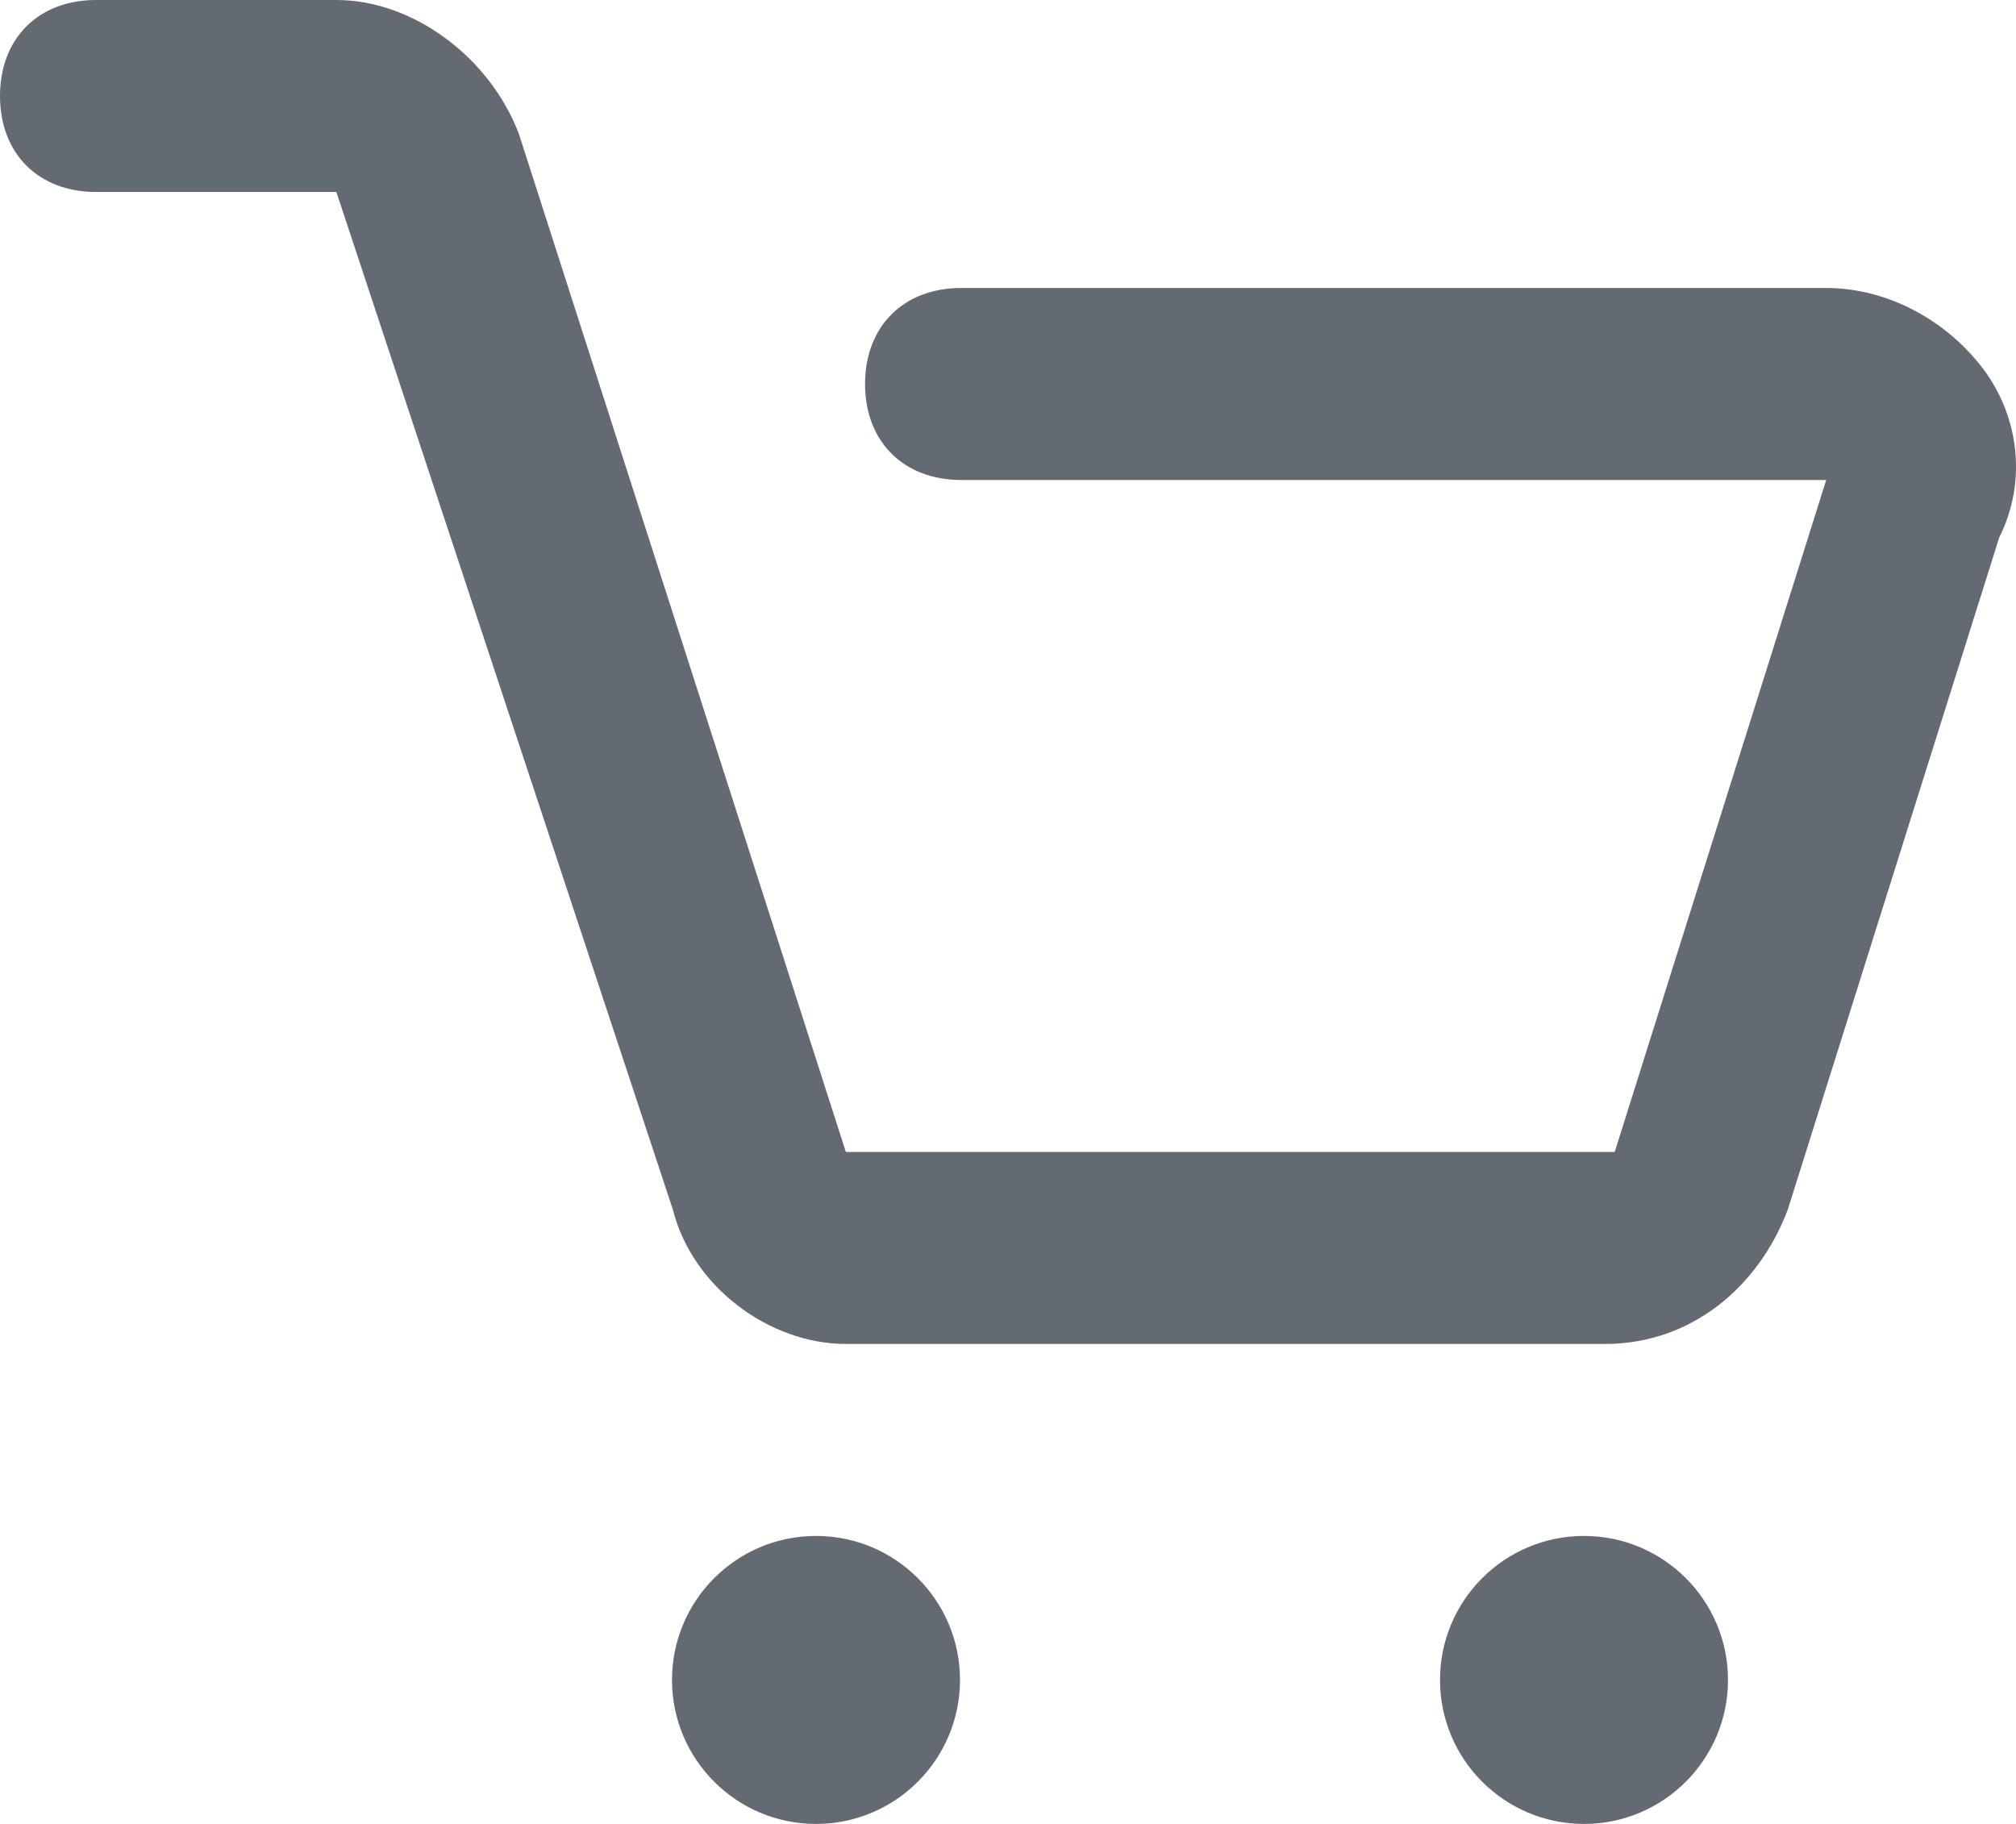 <svg width="21" height="19" viewBox="0 0 21 19" fill="none" xmlns="http://www.w3.org/2000/svg">
<path d="M8.5 19C9.328 19 10 18.328 10 17.5C10 16.672 9.328 16 8.5 16C7.672 16 7 16.672 7 17.5C7 18.328 7.672 19 8.5 19Z" fill="#646A71"/>
<path d="M16.5 19C17.328 19 18 18.328 18 17.5C18 16.672 17.328 16 16.5 16C15.672 16 15 16.672 15 17.5C15 18.328 15.672 19 16.5 19Z" fill="#646A71"/>
<path d="M20.625 3.8C20.225 3.3 19.624 3 19.023 3H10.012C9.411 3 9.011 3.4 9.011 4C9.011 4.6 9.411 5 10.012 5H19.023L16.82 12H8.811L5.407 1.4C5.106 0.6 4.305 0 3.504 0H1.001C0.4 0 0 0.4 0 1C0 1.6 0.4 2 1.001 2H3.504L7.009 12.6C7.209 13.4 8.01 14 8.811 14H16.72C17.622 14 18.322 13.4 18.623 12.6L20.825 5.6C21.126 5 21.026 4.3 20.625 3.8Z" fill="#646A71"/>
</svg>
